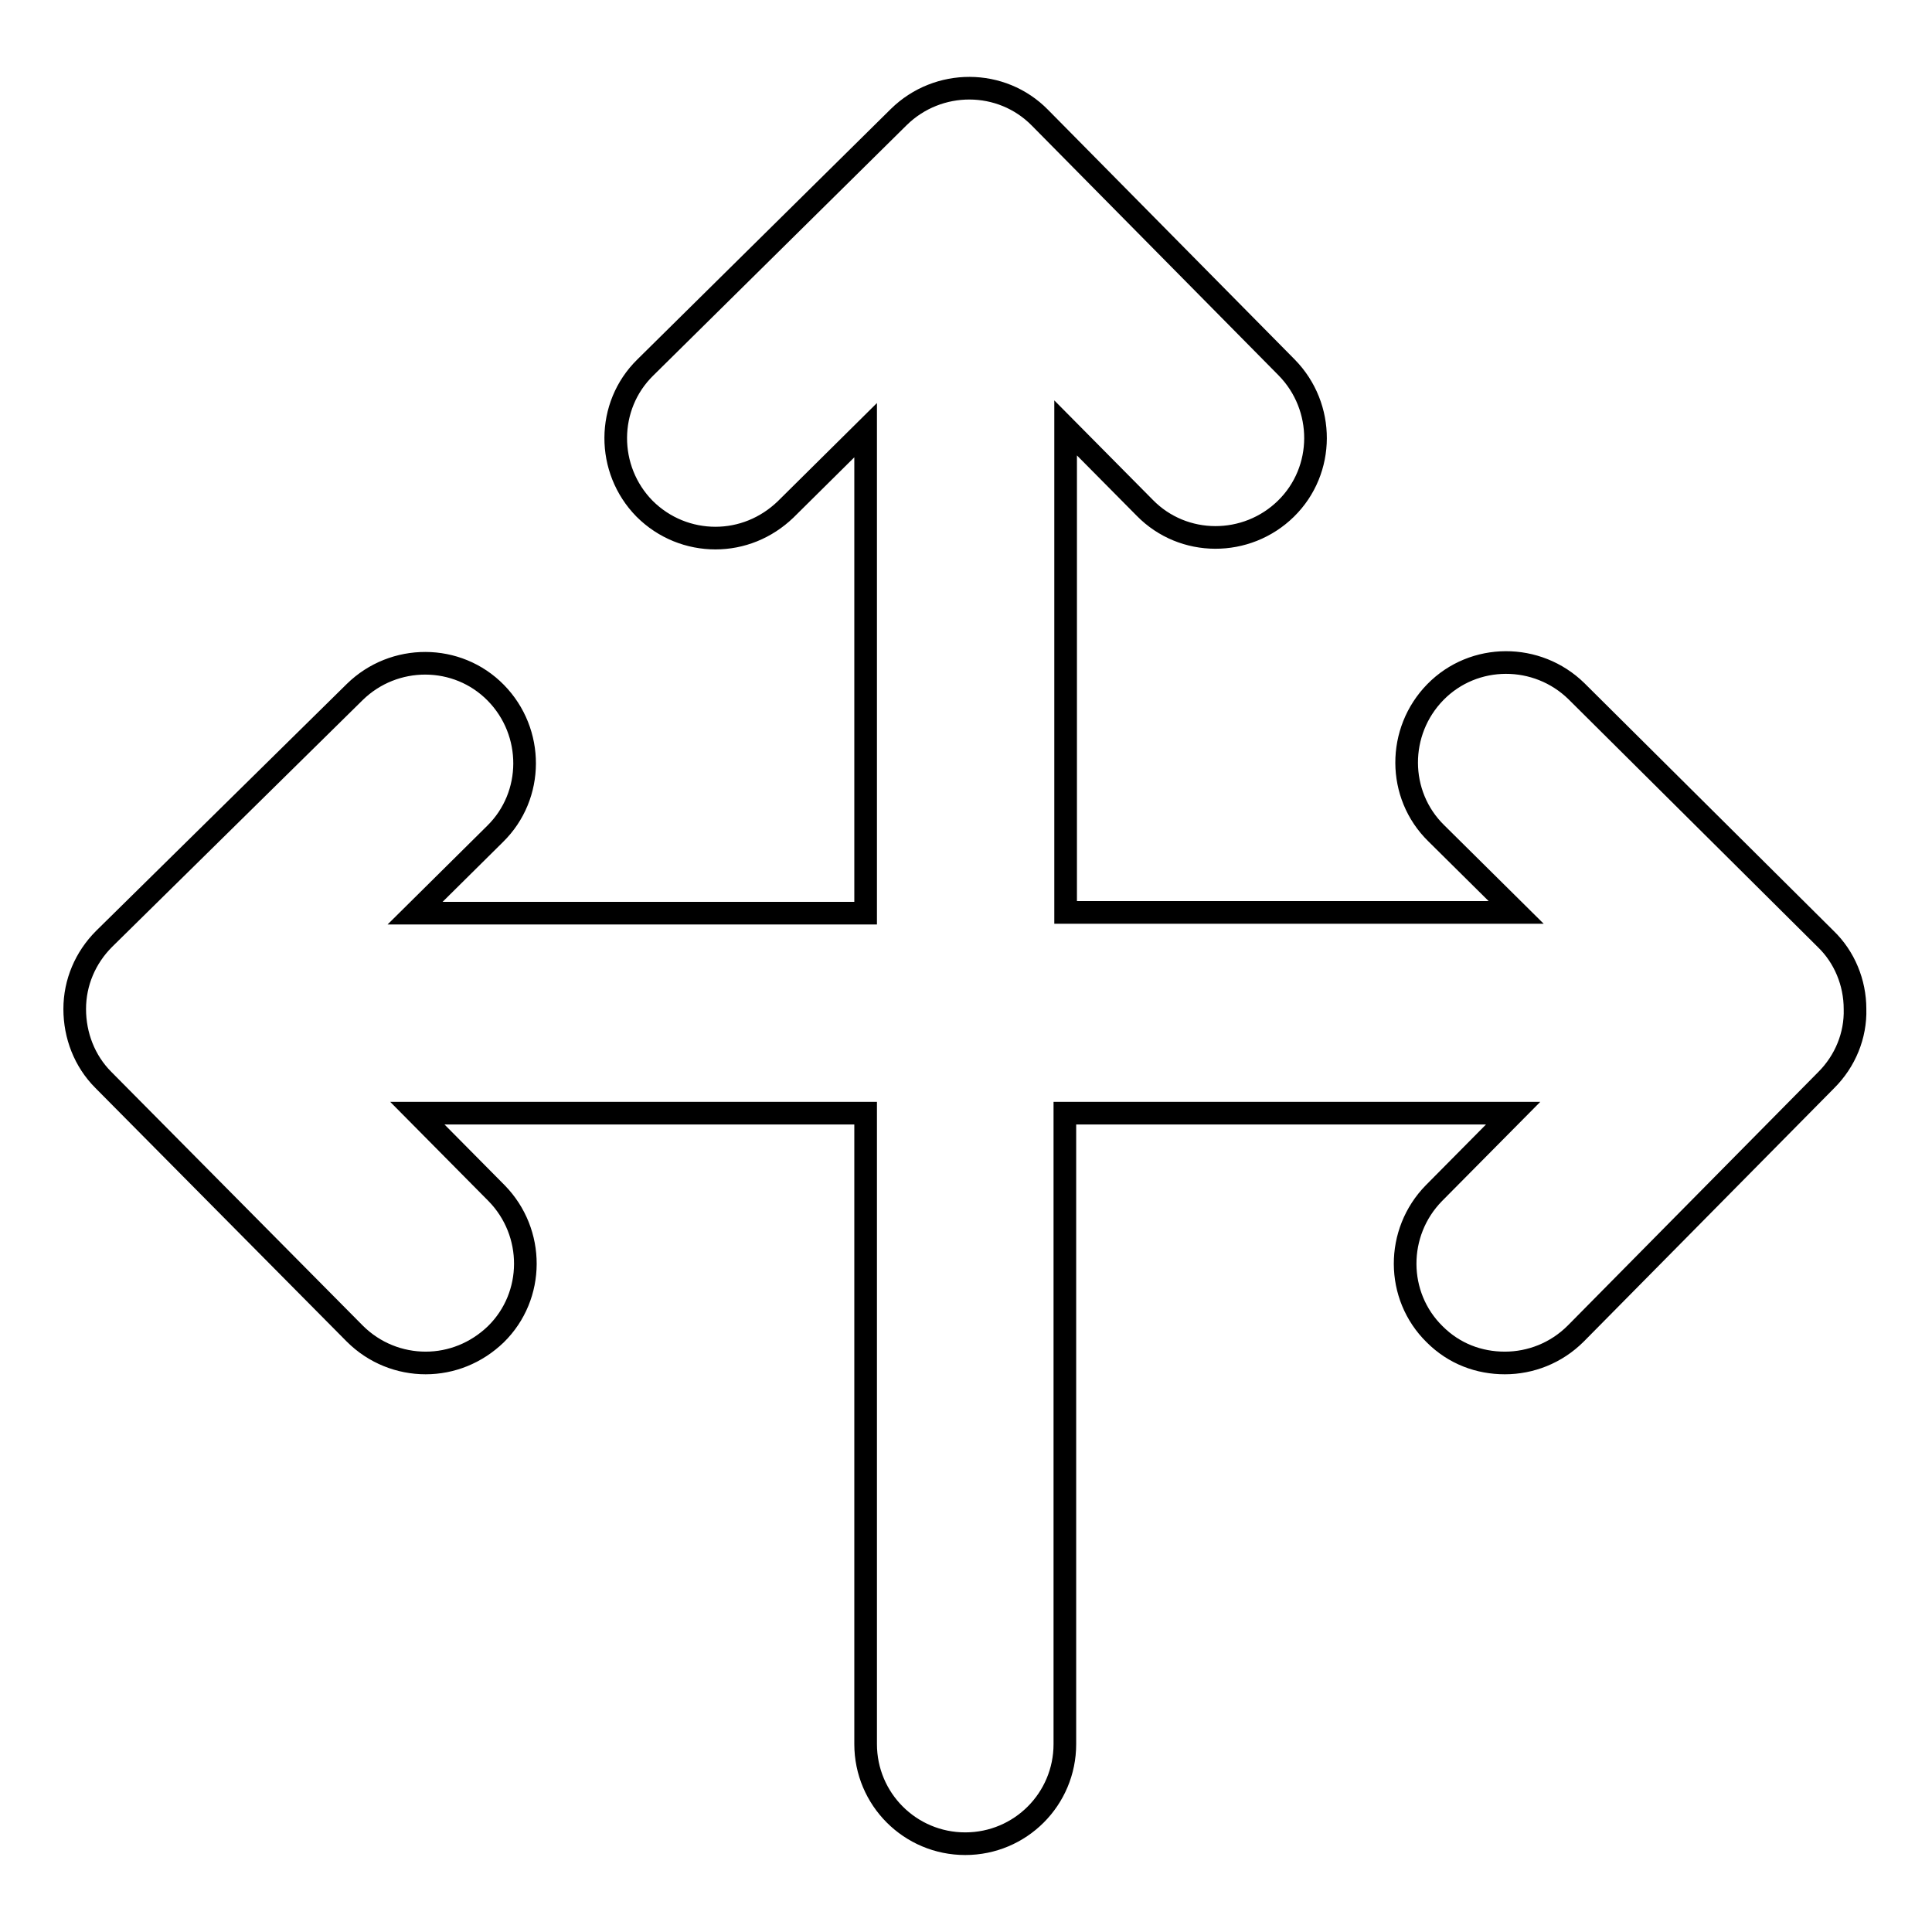 <?xml version="1.0" encoding="utf-8"?>
<!-- Svg Vector Icons : http://www.onlinewebfonts.com/icon -->
<!DOCTYPE svg PUBLIC "-//W3C//DTD SVG 1.1//EN" "http://www.w3.org/Graphics/SVG/1.1/DTD/svg11.dtd">
<svg version="1.1" xmlns="http://www.w3.org/2000/svg" xmlns:xlink="http://www.w3.org/1999/xlink" x="0px" y="0px" viewBox="0 0 256 256" enable-background="new 0 0 256 256" xml:space="preserve">
<g><g><g><path stroke-width="3" fill-opacity="0" stroke="#000000"  d="M208.9,91.6c-5.2-5.1-13.6-5.1-18.7,0.1c-5.1,5.2-5.1,13.6,0.1,18.7l10.6,10.5h-59.7V56.7l10.5,10.6c5.1,5.2,13.5,5.2,18.7,0.1c5.2-5.1,5.2-13.5,0.1-18.7l-32.7-33.1c-5.1-5.2-13.5-5.2-18.7-0.1L85.5,48.7c-5.2,5.1-5.2,13.5-0.1,18.7c2.6,2.6,6,3.9,9.4,3.9c3.4,0,6.7-1.3,9.3-3.8L114.7,57v64H55l10.6-10.5c5.2-5.1,5.2-13.5,0.1-18.7c-5.1-5.2-13.5-5.2-18.7-0.1l-33.2,32.7c-2.5,2.5-3.9,5.8-3.9,9.3c0,3.5,1.3,6.9,3.8,9.4L47,176.7c2.6,2.6,6,3.9,9.4,3.9c3.4,0,6.7-1.3,9.3-3.8c5.2-5.1,5.2-13.5,0.1-18.7l-10.5-10.6h59.4v83.6c0,7.3,5.9,13.2,13.2,13.2c7.3,0,13.2-5.9,13.2-13.2v-83.6h59.4l-10.5,10.6c-5.1,5.2-5.1,13.6,0.1,18.7c2.6,2.6,5.9,3.8,9.3,3.8c3.4,0,6.8-1.3,9.4-3.9l33.2-33.6c2.5-2.5,3.9-5.9,3.8-9.4c0-3.5-1.4-6.9-3.9-9.3L208.9,91.6z"/></g><g></g><g></g><g></g><g></g><g></g><g></g><g></g><g></g><g></g><g></g><g></g><g></g><g></g><g></g><g></g></g></g>
</svg>